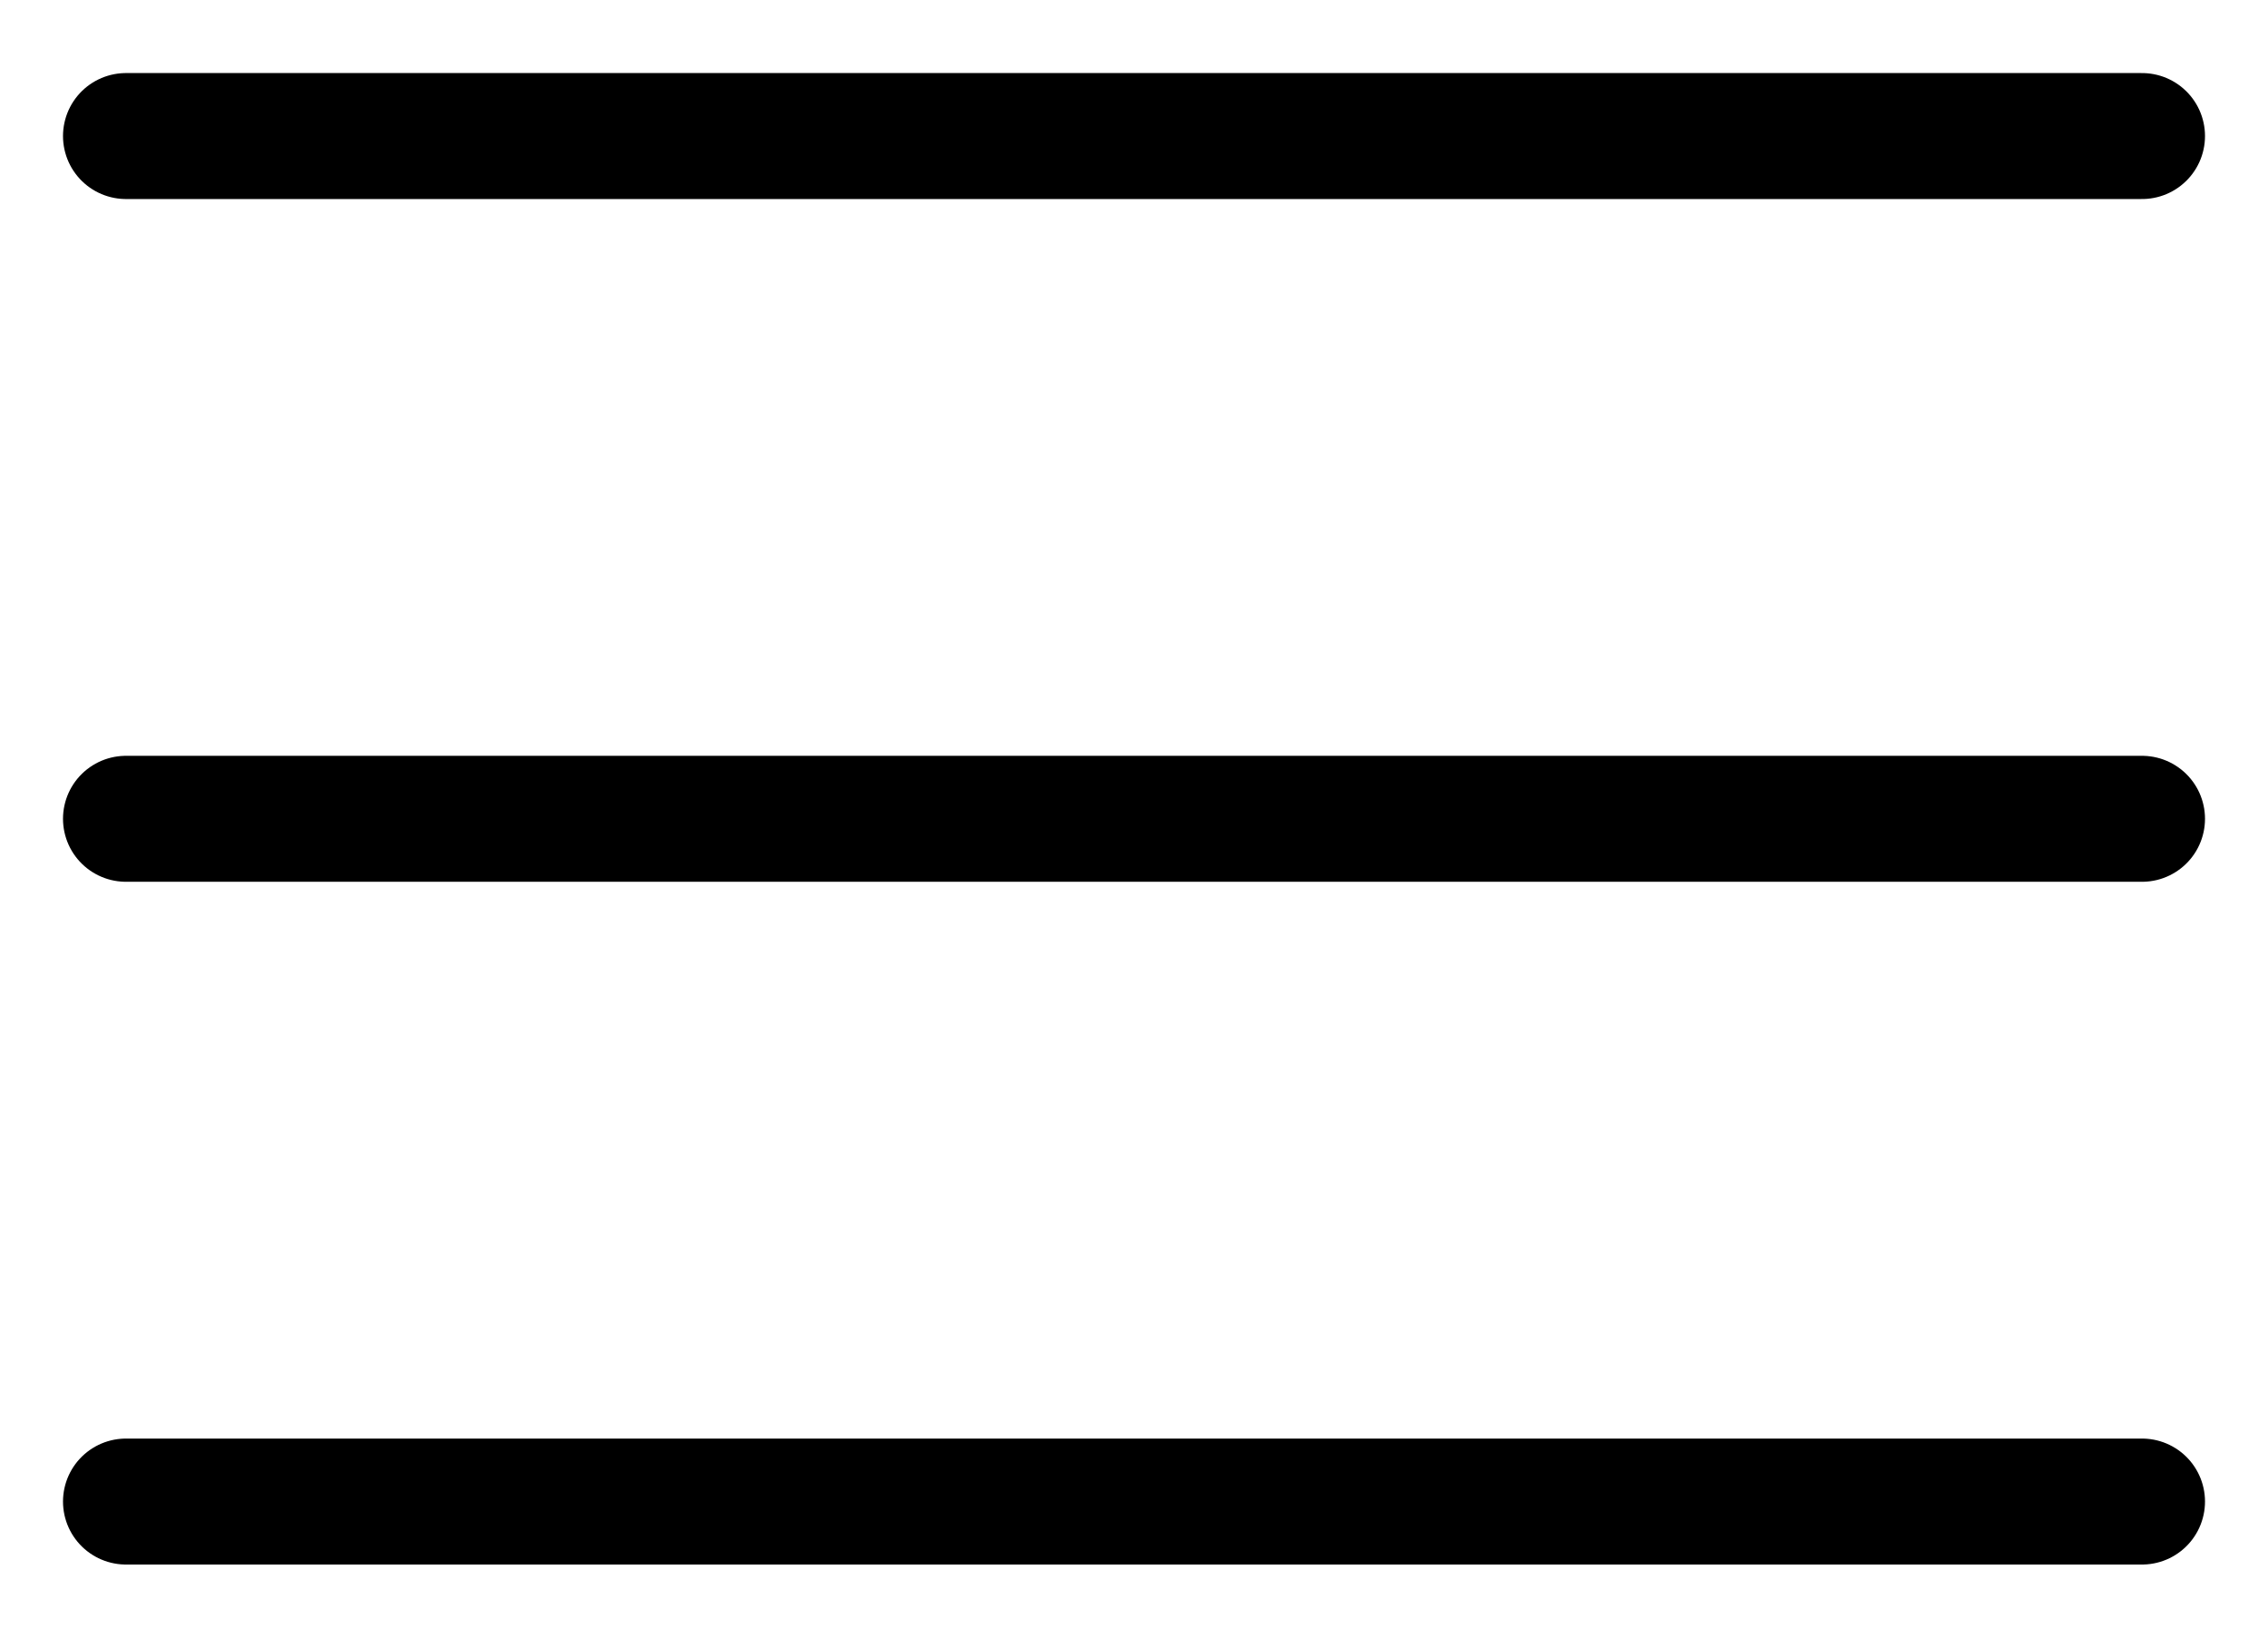 <svg width="18" height="13" viewBox="0 0 18 13" fill="none" xmlns="http://www.w3.org/2000/svg">
<g id="more">
<path id="Vector 20" d="M1 1.08H17" stroke="black" stroke-linecap="round" stroke-linejoin="round"/>
<path id="Vector 21" d="M1 6.5H17" stroke="black" stroke-linecap="round" stroke-linejoin="round"/>
<path id="Vector 22" d="M1 11.92H17" stroke="black" stroke-linecap="round" stroke-linejoin="round"/>
</g>
</svg>
